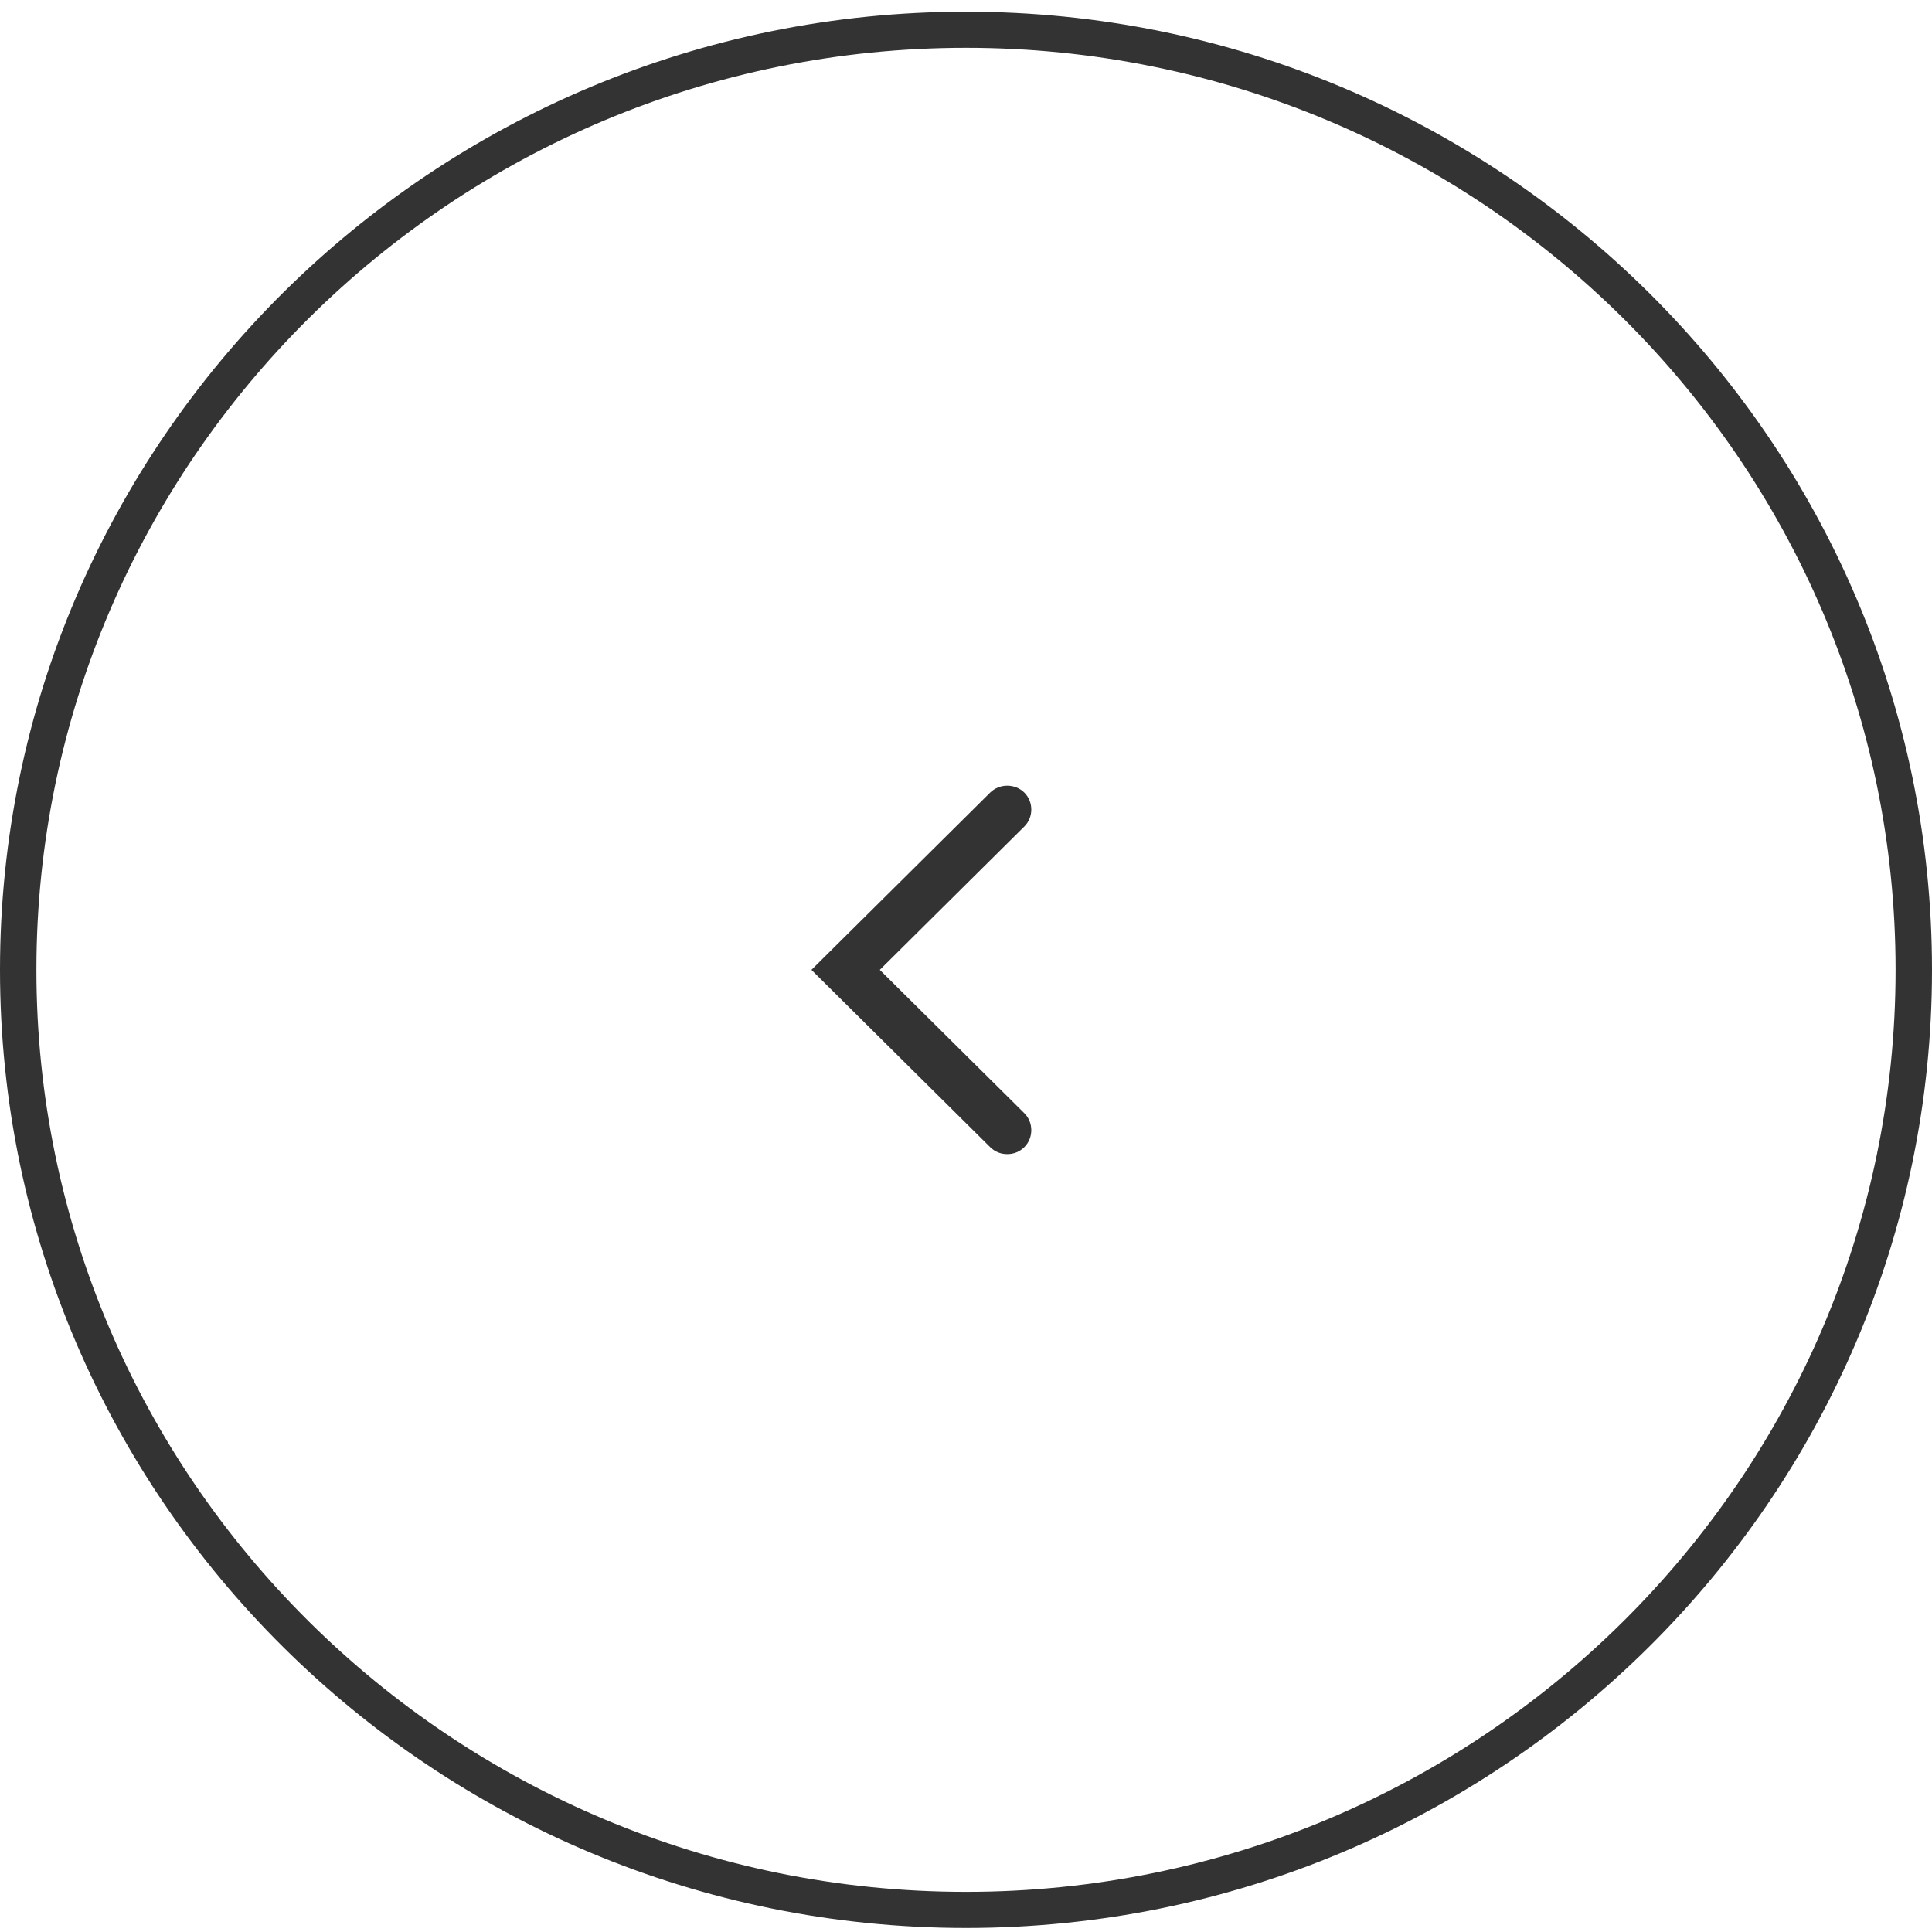 <svg width="52" height="52" viewBox="0 0 52 52" fill="none" xmlns="http://www.w3.org/2000/svg">
<g clip-path="url(#clip0_1_1409)">
<path d="M26 51.892C11.66 51.892 0 40.327 0 26.104C0 11.881 11.66 0.315 26 0.315C40.34 0.315 52 11.881 52 26.104C52 40.327 40.34 51.892 26 51.892ZM26 1.287C12.2 1.287 0.98 12.416 0.98 26.104C0.98 39.792 12.2 50.92 26 50.92C39.8 50.92 51.02 39.792 51.02 26.104C51.02 12.416 39.8 1.287 26 1.287Z" fill="black" fill-opacity="0.8"/>
<path d="M27.11 31.063C26.94 31.063 26.78 31.004 26.65 30.875L21.84 26.104L26.65 21.333C26.9 21.085 27.32 21.085 27.57 21.333C27.82 21.581 27.82 21.998 27.57 22.245L23.68 26.104L27.57 29.962C27.82 30.21 27.82 30.627 27.57 30.875C27.44 31.004 27.28 31.063 27.11 31.063Z" fill="black" fill-opacity="0.8"/>
</g>
<defs>
<clipPath id="clip0_1_1409">
<rect width="52" height="51.577" fill="white" transform="translate(0 0.315)"/>
</clipPath>
</defs>
</svg>
